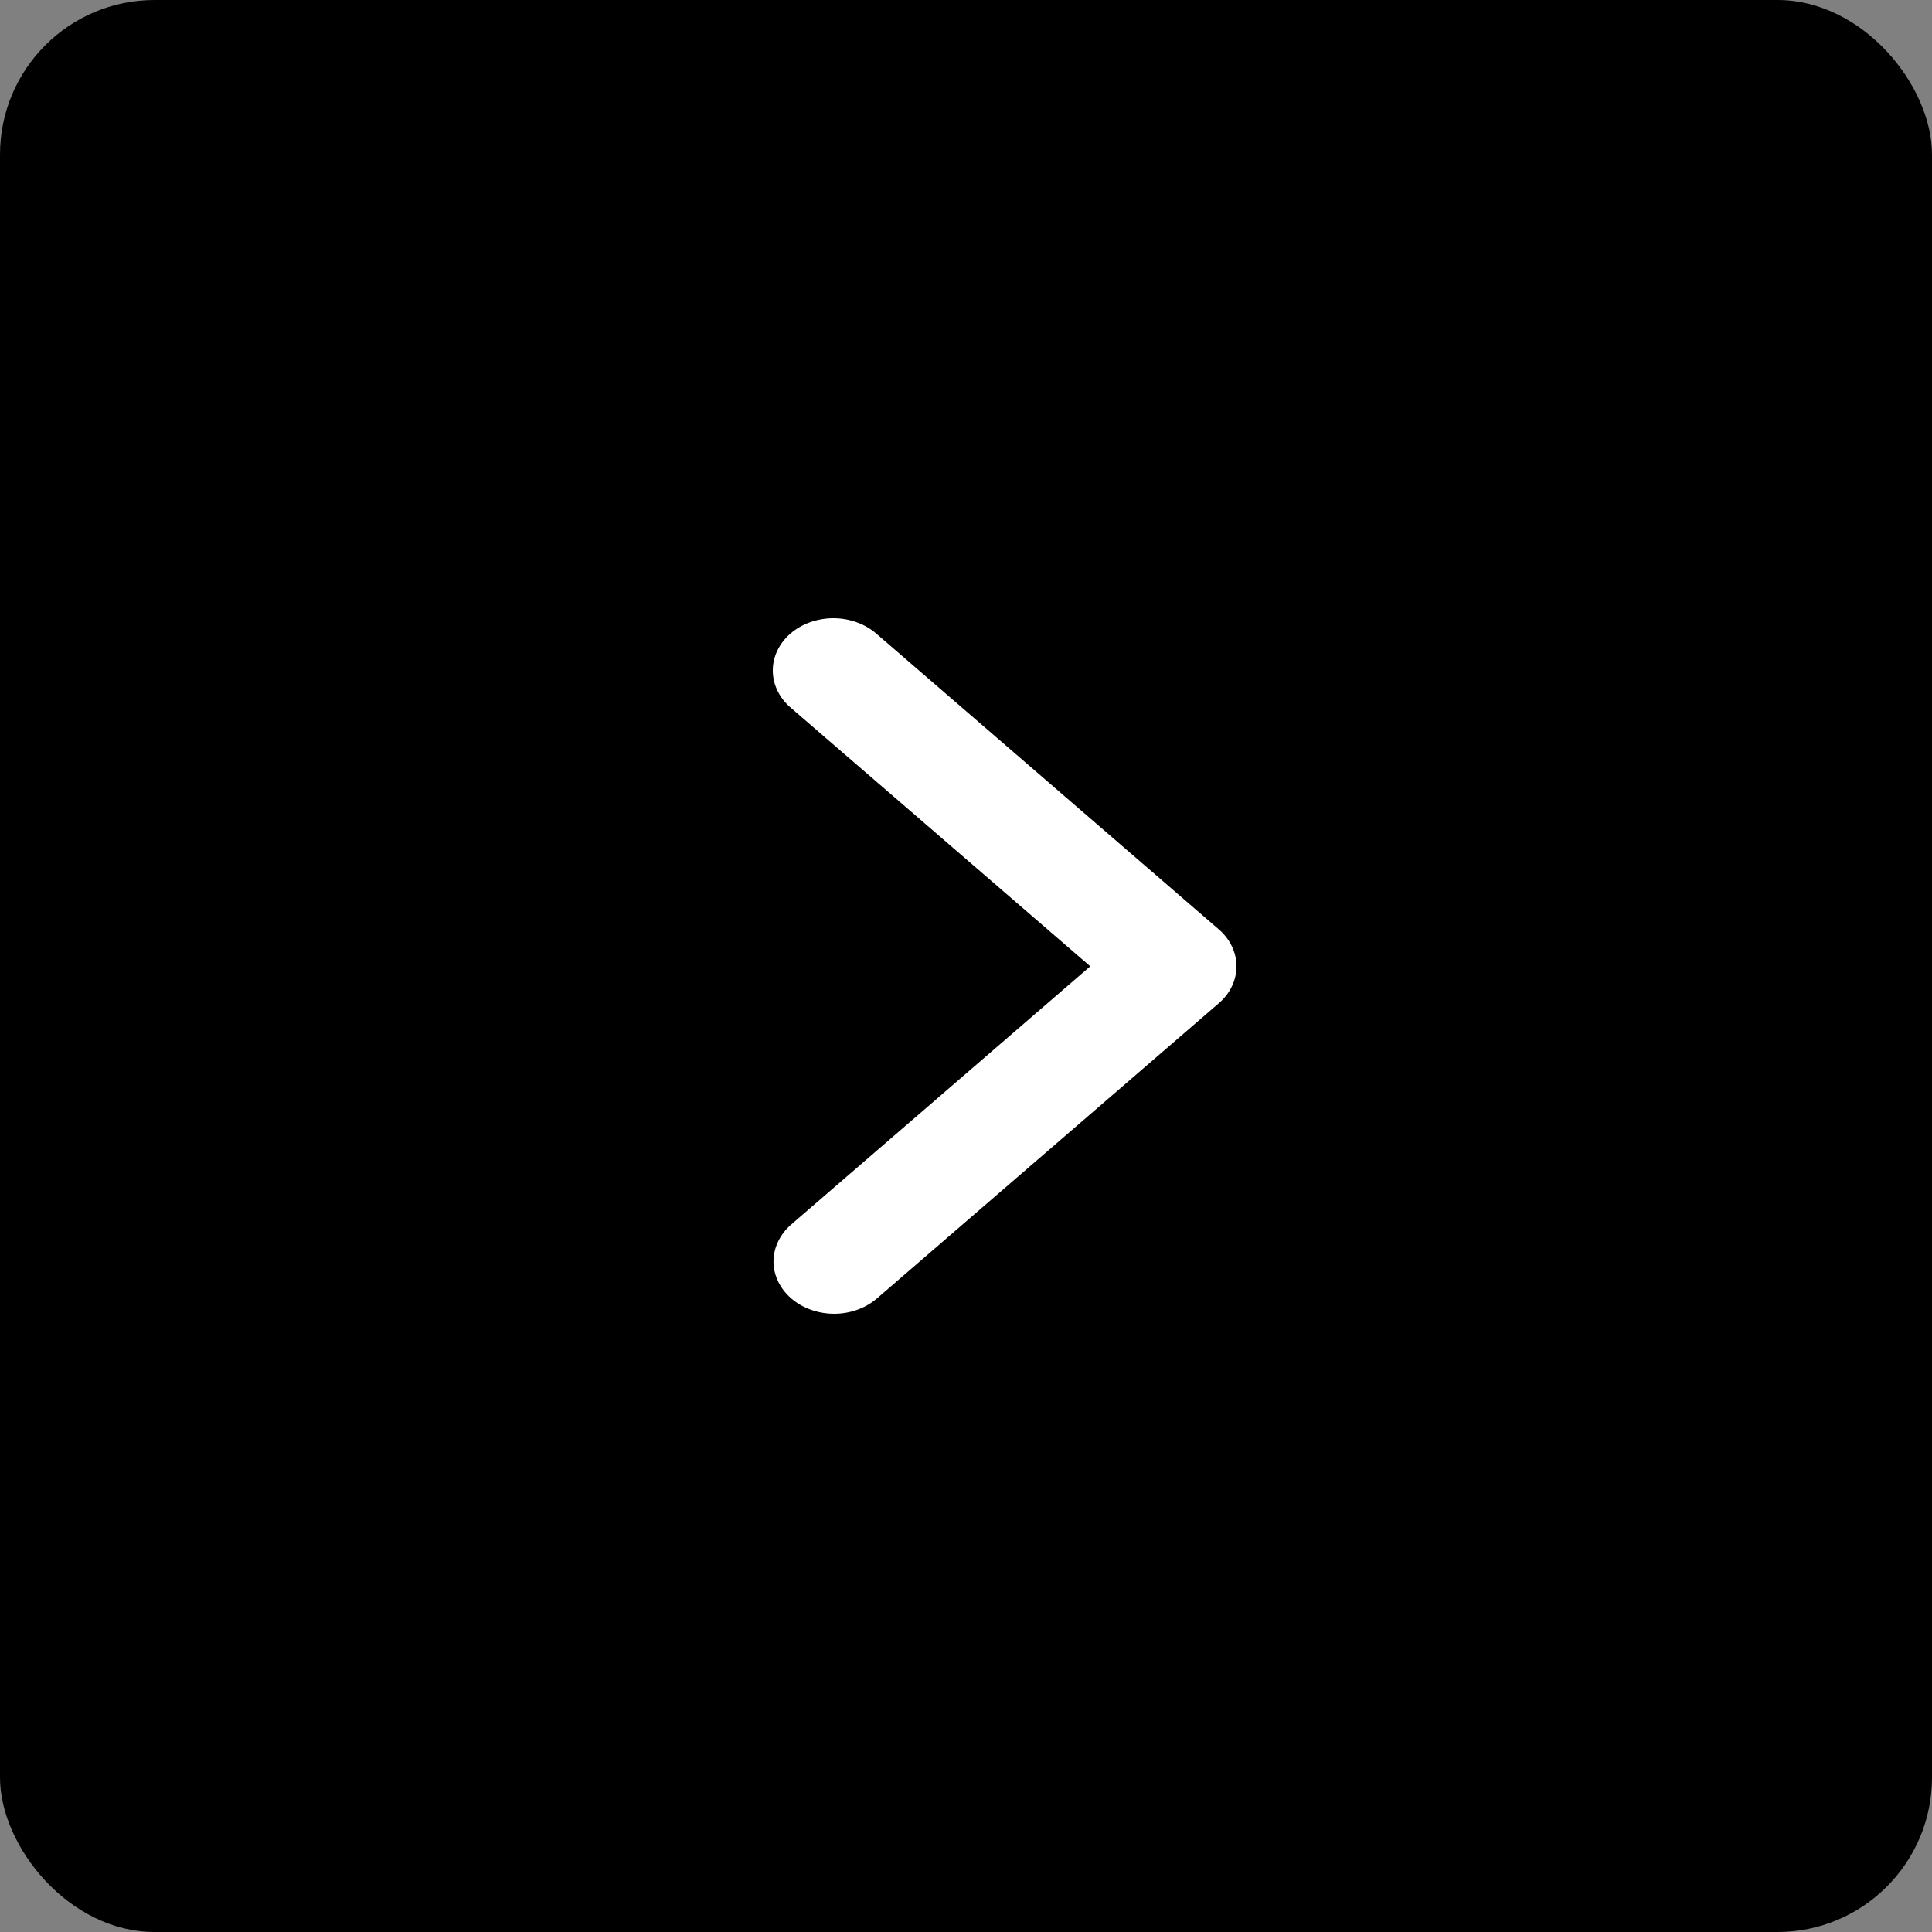 <svg xmlns="http://www.w3.org/2000/svg" width="25" height="25" viewBox="0 0 25 25" fill="none">
    <rect x="0" y="0" width="25" height="25" fill="#808080" stroke="none"/>
    <rect x="25" y="25" width="25" height="25" rx="2" transform="rotate(-180 25 25)" fill="black"/>
    <path d="M10.229 8.198C10.082 8.325 10 8.497 10 8.676C10 8.856 10.082 9.028 10.229 9.155L14.108 12.504L10.229 15.853C10.087 15.981 10.008 16.152 10.009 16.329C10.011 16.507 10.094 16.676 10.239 16.802C10.384 16.927 10.581 16.998 10.786 17C10.992 17.002 11.19 16.933 11.338 16.81L15.771 12.982C15.918 12.856 16 12.684 16 12.504C16 12.325 15.918 12.153 15.771 12.026L11.338 8.198C11.191 8.071 10.991 8 10.784 8C10.576 8 10.376 8.071 10.229 8.198Z" fill="white"/>
</svg>
